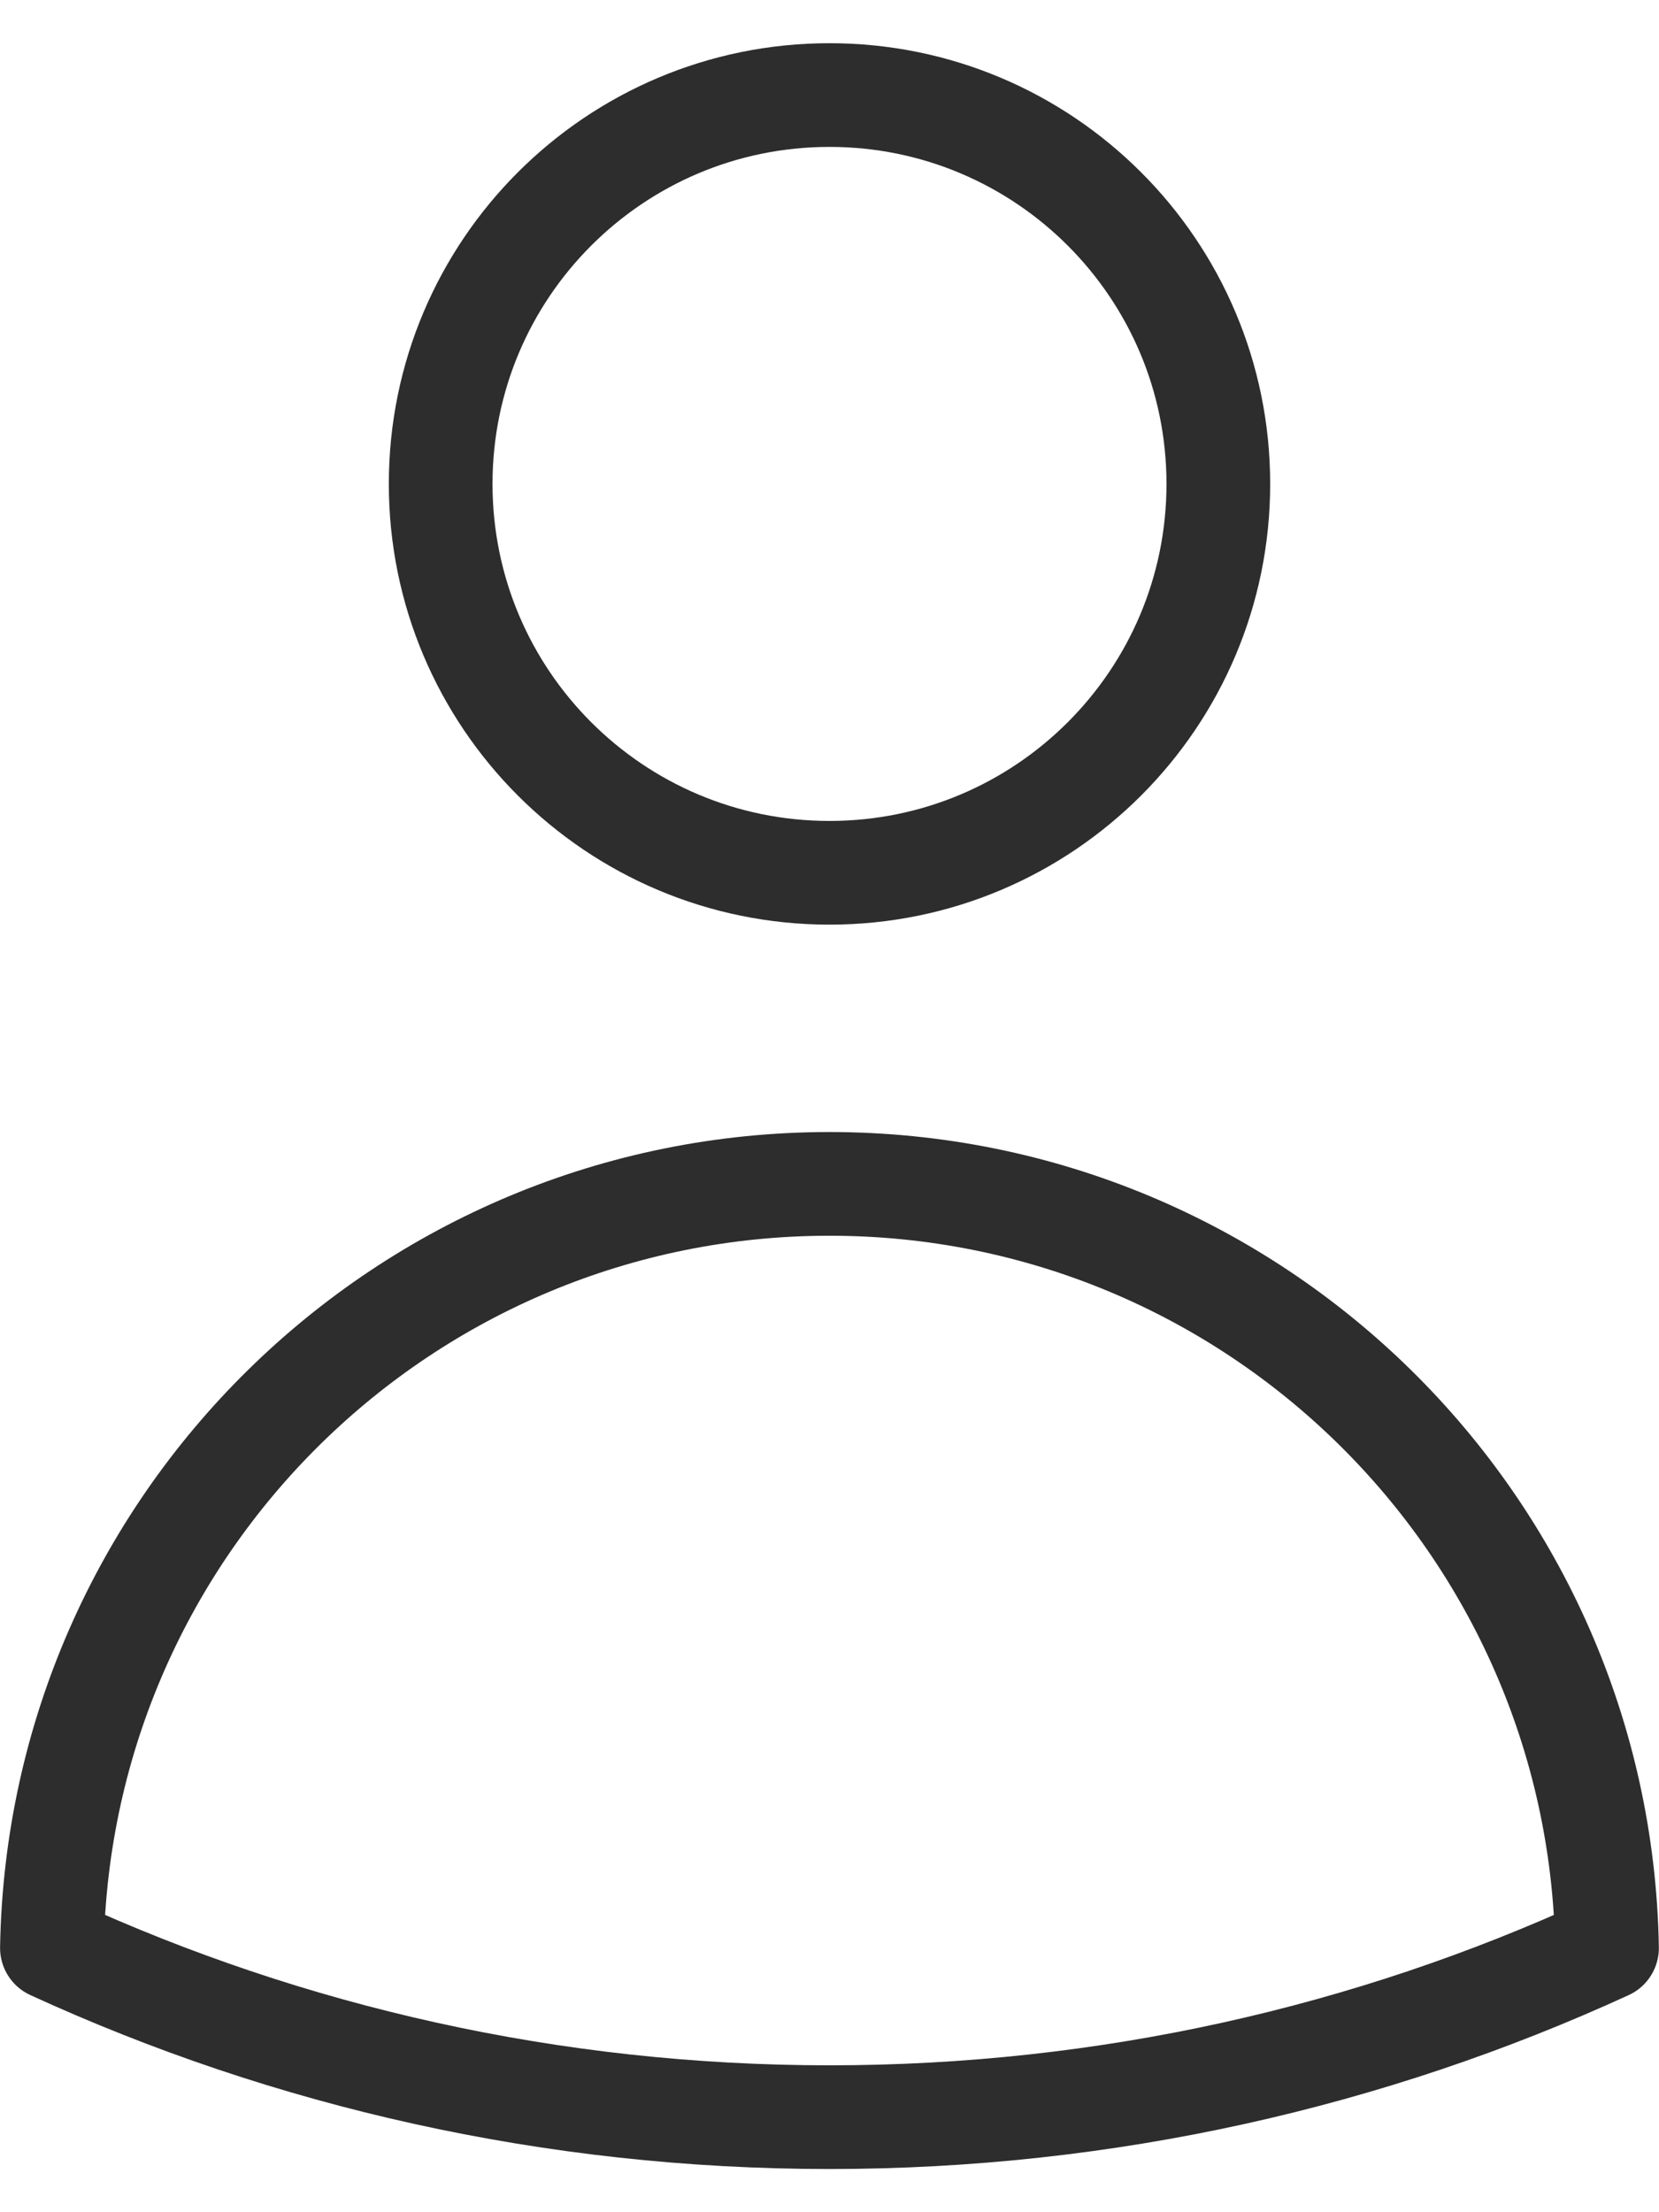 <svg width="24" height="32" viewBox="0 0 24 32" fill="none" xmlns="http://www.w3.org/2000/svg">
<path d="M17.625 7C17.625 10.107 15.106 12.625 12 12.625C8.893 12.625 6.375 10.107 6.375 7C6.375 3.893 8.893 1.375 12 1.375C15.106 1.375 17.625 3.893 17.625 7Z" stroke="#2D2D2D" stroke-width="1.5" stroke-linecap="round" stroke-linejoin="round"/>
<path d="M0.751 28.177C0.857 22.055 5.853 17.125 12 17.125C18.147 17.125 23.143 22.056 23.248 28.178C19.824 29.749 16.014 30.625 12 30.625C7.986 30.625 4.176 29.749 0.751 28.177Z" stroke="#2D2D2D" stroke-width="1.5" stroke-linecap="round" stroke-linejoin="round"/>
</svg>
